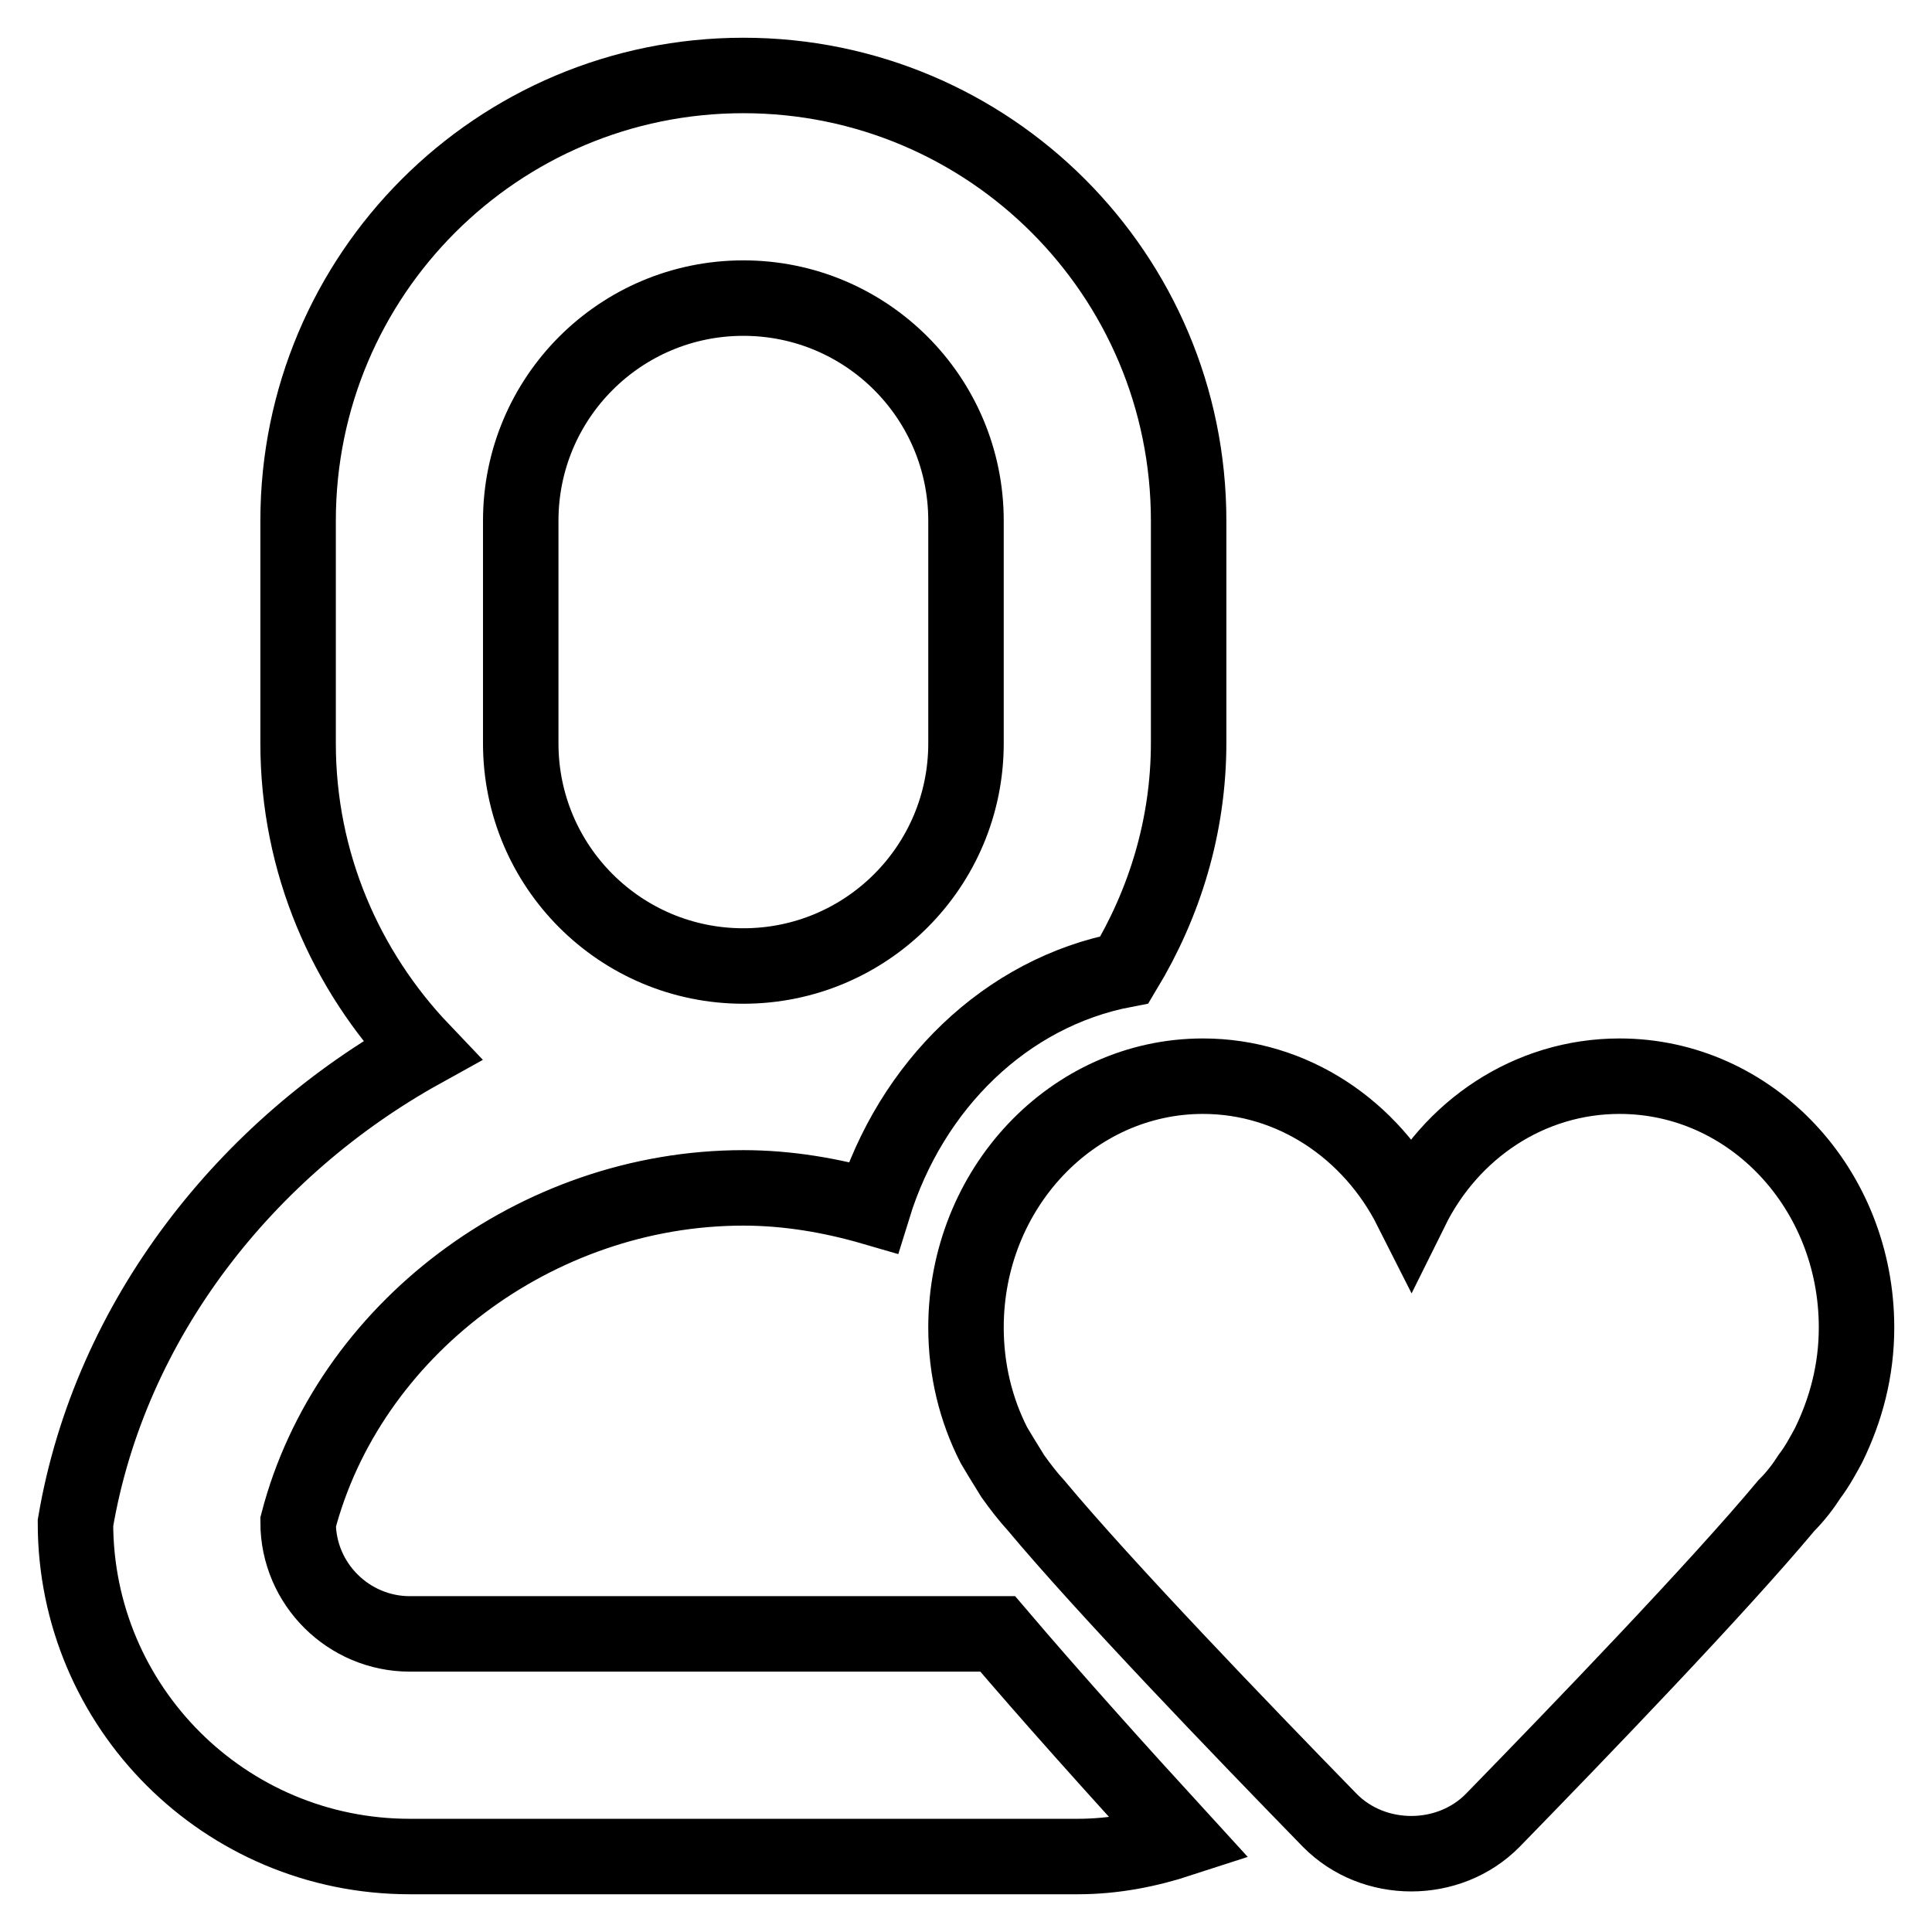 <?xml version="1.0" encoding="utf-8"?>
<!-- Svg Vector Icons : http://www.onlinewebfonts.com/icon -->
<!DOCTYPE svg PUBLIC "-//W3C//DTD SVG 1.1//EN" "http://www.w3.org/Graphics/SVG/1.1/DTD/svg11.dtd">
<svg version="1.1" xmlns="http://www.w3.org/2000/svg" xmlns:xlink="http://www.w3.org/1999/xlink" x="0px" y="0px" viewBox="0 0 256 256" enable-background="new 0 0 256 256" xml:space="preserve">
<g><g><path stroke-width="10" fill-opacity="0" stroke="#000000"  d="M54.3,216.5c-8.1,0-14.8-6.6-14.8-14.8c6.6-25.4,31.5-44.3,59-44.3c5.9,0,11.7,1,17.2,2.6c5-16.2,17.6-28.5,33.3-31.5c5.3-8.8,8.5-19,8.5-30.1V69c0-32.6-26.4-59-59-59s-59,26.4-59,59v29.5c0,15.8,6.3,30.1,16.4,40.7C32.8,152,14.6,174.7,10,201.8c0,24.4,19.8,44.2,44.3,44.2h88.5c4.8,0,9.3-0.9,13.6-2.3c-8.7-9.5-17.3-19.1-24.2-27.2H54.3z M69,69c0-16.3,13.2-29.5,29.5-29.5c16.3,0,29.5,13.2,29.5,29.5v29.5c0,16.3-13.2,29.5-29.5,29.5C82.2,128,69,114.8,69,98.5V69z M214.6,142.6c-12,0-22.4,7.1-27.6,17.6c-5.3-10.5-15.7-17.6-27.6-17.6c-17.3,0-31.4,14.9-31.4,33.3c0,5.6,1.3,10.9,3.7,15.6c0.4,0.7,1.2,2,2.5,4.1c1,1.4,2,2.7,3.1,3.9c9.1,10.9,27.2,29.7,38.9,41.7c5.8,5.9,15.8,5.9,21.6,0c11.7-12,29.8-30.8,38.9-41.7c1.2-1.2,2.2-2.5,3.1-3.9c1-1.3,1.9-3,2.5-4.1c2.3-4.7,3.7-9.9,3.7-15.6C246,157.5,232,142.6,214.6,142.6z"/></g></g>
</svg>